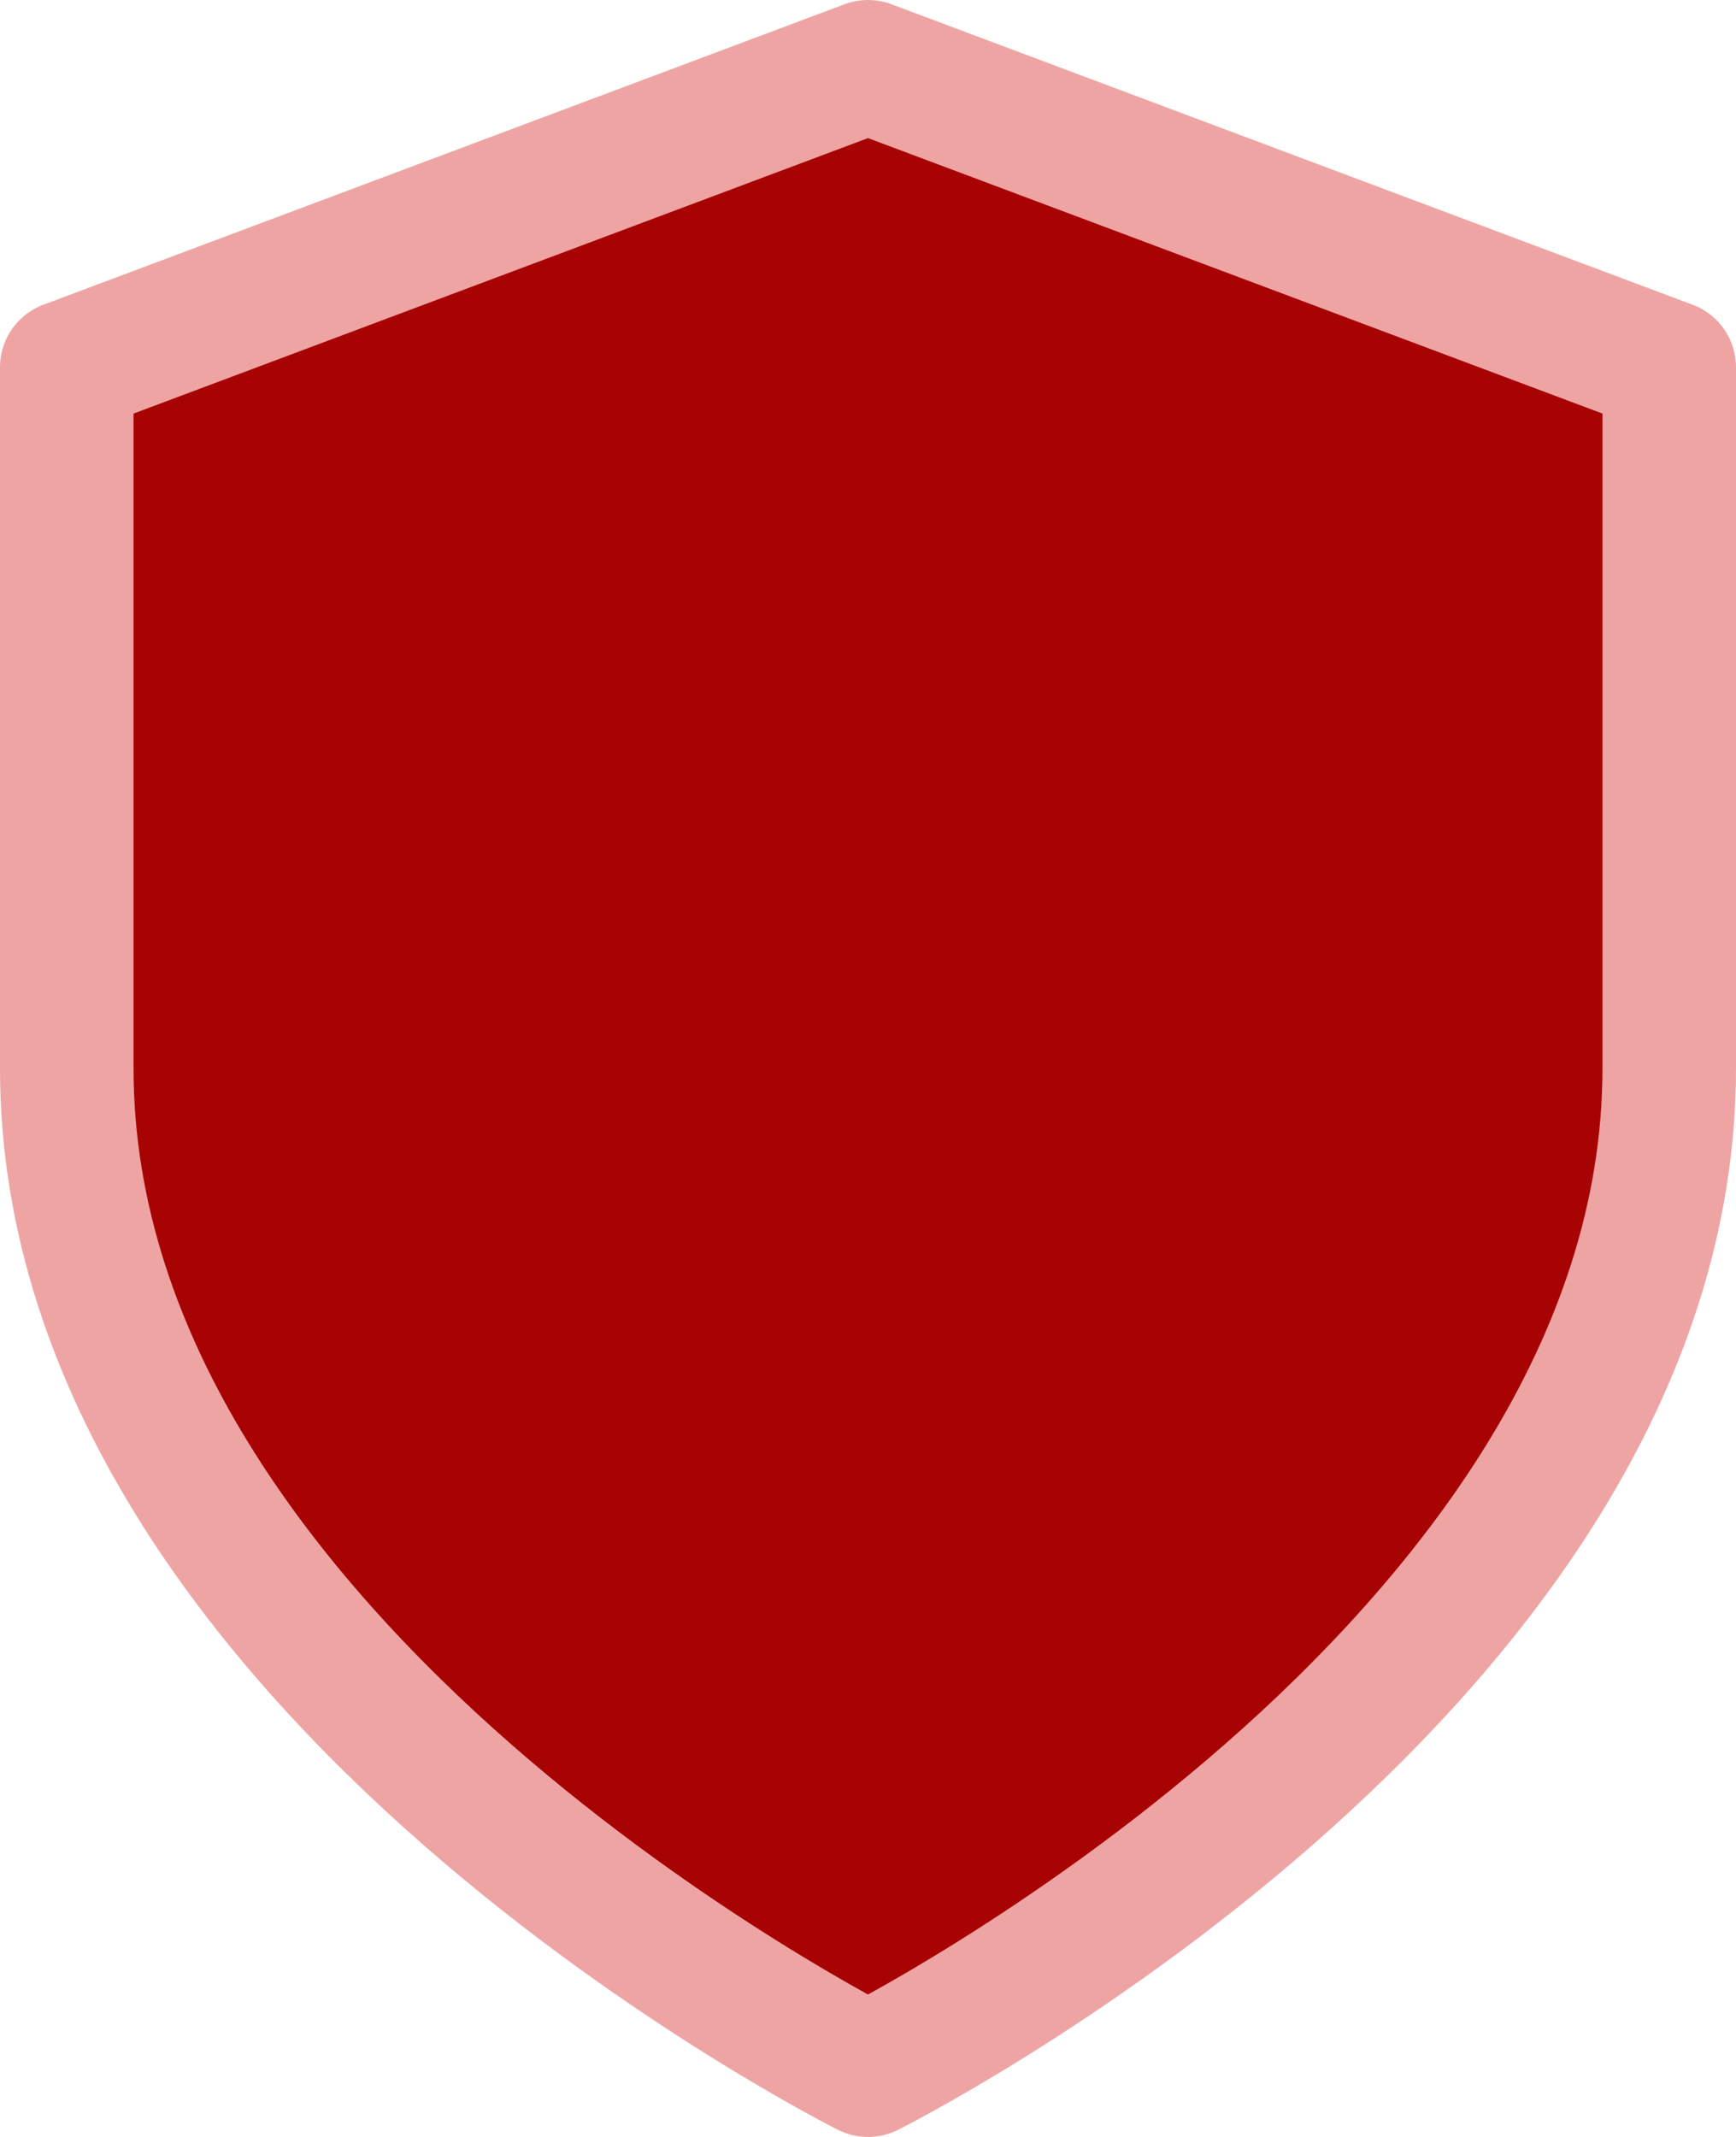 <svg xmlns="http://www.w3.org/2000/svg" width="13" height="16" viewBox="0 0 13 16"><defs><style>.a{fill:#a80303;stroke:#efa4a4;stroke-linecap:round;stroke-linejoin:round;}</style></defs><path class="a" d="M12,18s6-3,6-7.5V5.25L12,3,6,5.25V10.5C6,15,12,18,12,18Z" transform="translate(-5.5 -2.5)"/></svg>
